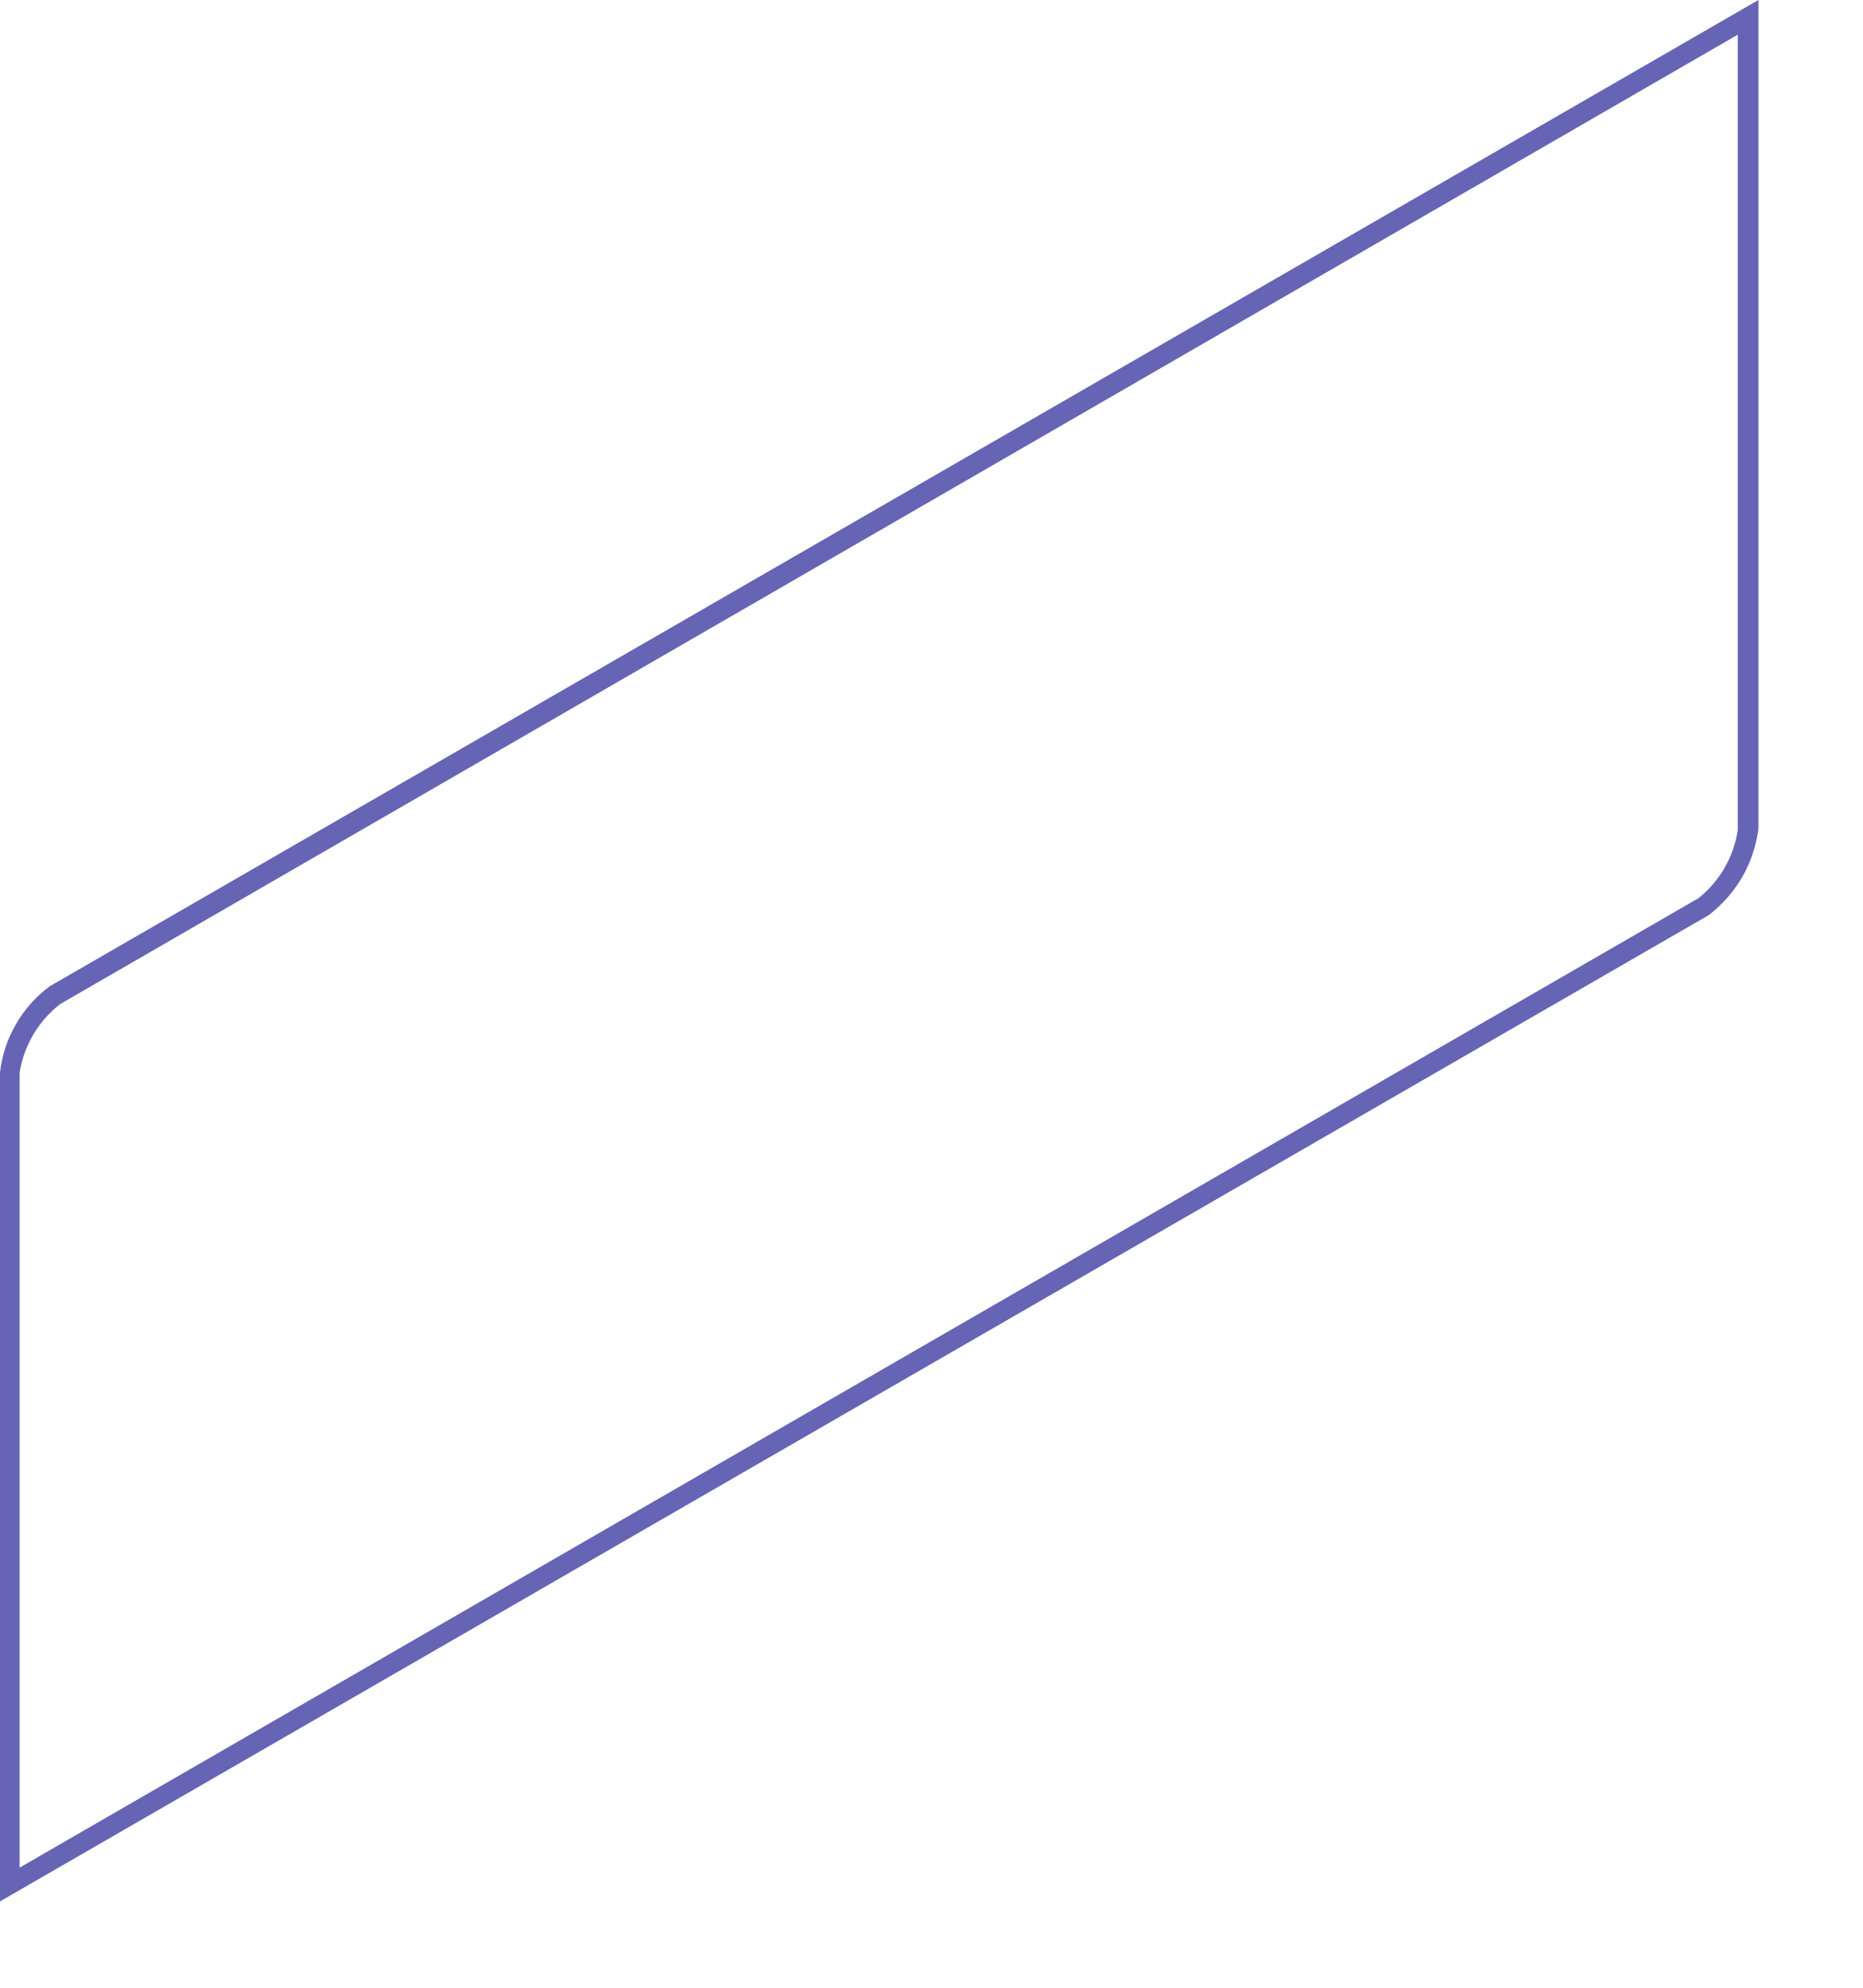 <?xml version="1.0" encoding="utf-8"?>
<svg xmlns="http://www.w3.org/2000/svg" fill="none" height="100%" overflow="visible" preserveAspectRatio="none" style="display: block;" viewBox="0 0 15 16" width="100%">
<path d="M0 15.305V8.633C0.015 8.496 0.059 8.364 0.128 8.245C0.197 8.125 0.289 8.021 0.4 7.939L14.158 0V6.671C14.14 6.808 14.096 6.94 14.028 7.059C13.959 7.178 13.867 7.282 13.758 7.366L0 15.305ZM13.992 0.279L0.483 8.083C0.309 8.219 0.193 8.415 0.158 8.633V15.033L13.675 7.23C13.847 7.093 13.96 6.896 13.992 6.679V0.279Z" fill="#6664B4" id="Vector"/>
</svg>